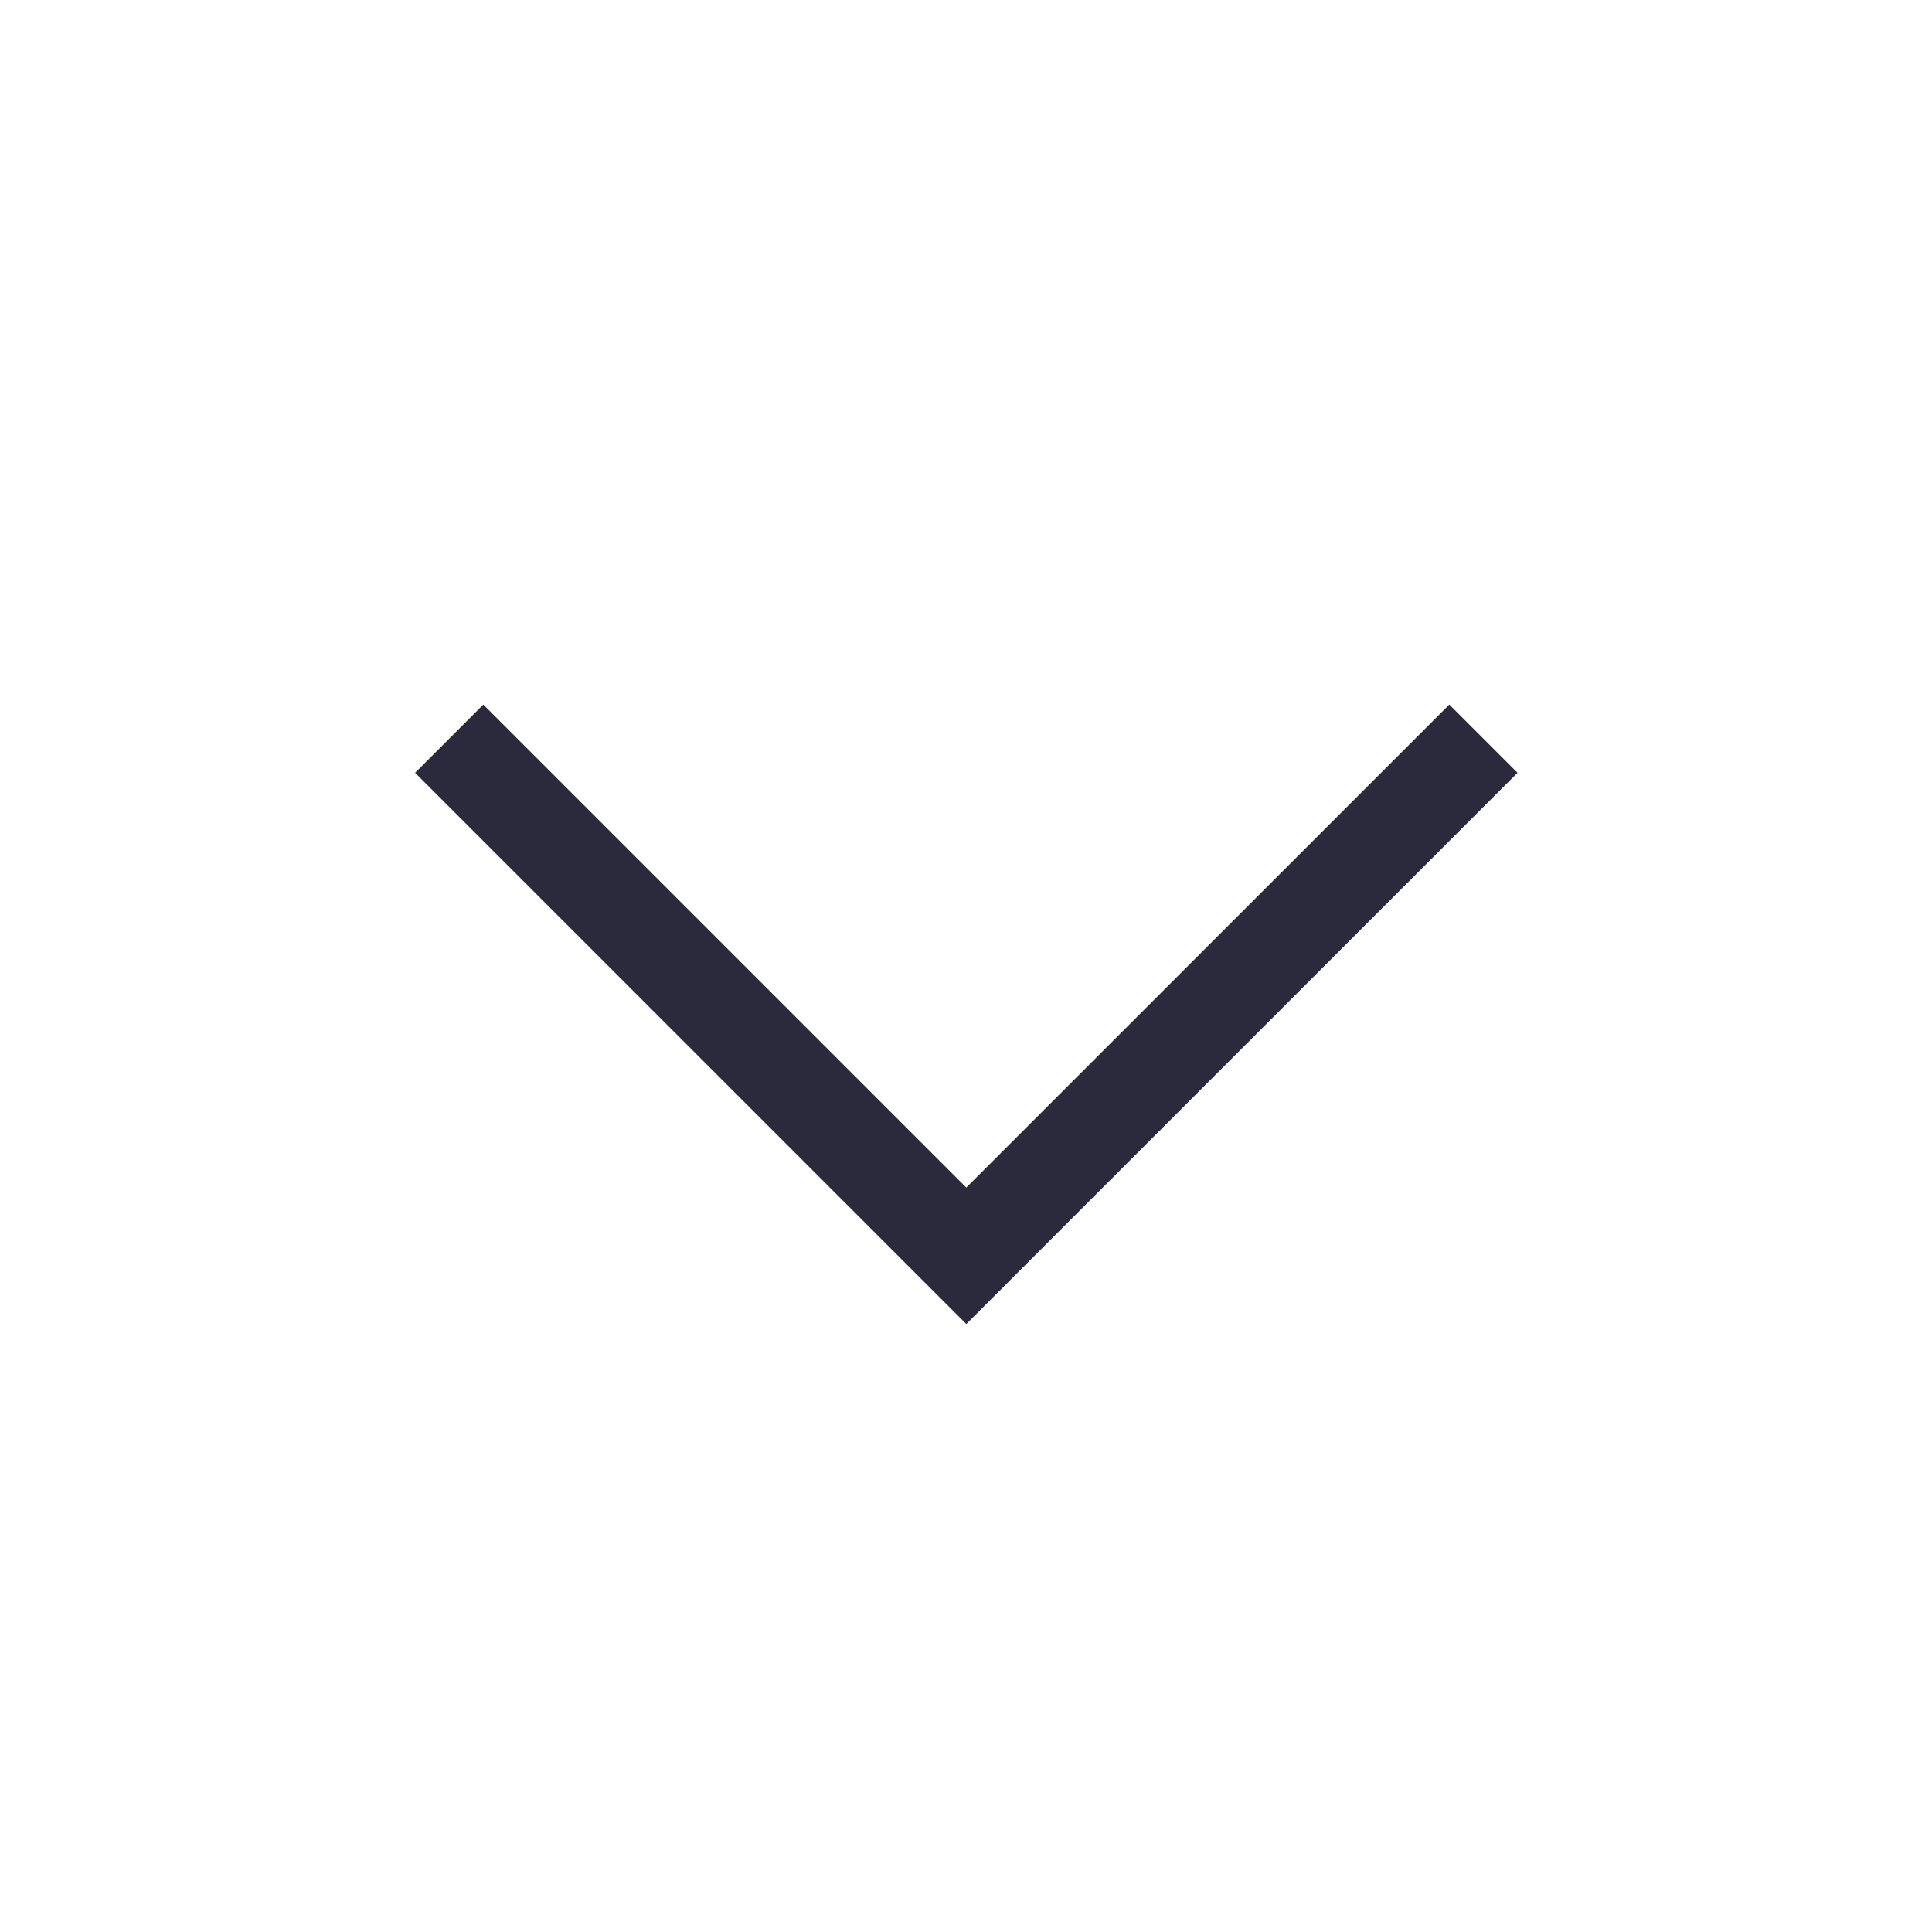 <svg xmlns="http://www.w3.org/2000/svg" viewBox="0 0 640 640"><!--!Font Awesome Pro 7.0.0 by @fontawesome - https://fontawesome.com License - https://fontawesome.com/license (Commercial License) Copyright 2025 Fonticons, Inc.--><path fill="#2a2a3c" d="M320.1 438.6L331.4 427.3L491.4 267.3L502.7 256L480.1 233.4L468.8 244.7L320.1 393.4L171.4 244.7L160.1 233.4L137.5 256L148.8 267.3L308.8 427.3L320.1 438.6z"/></svg>